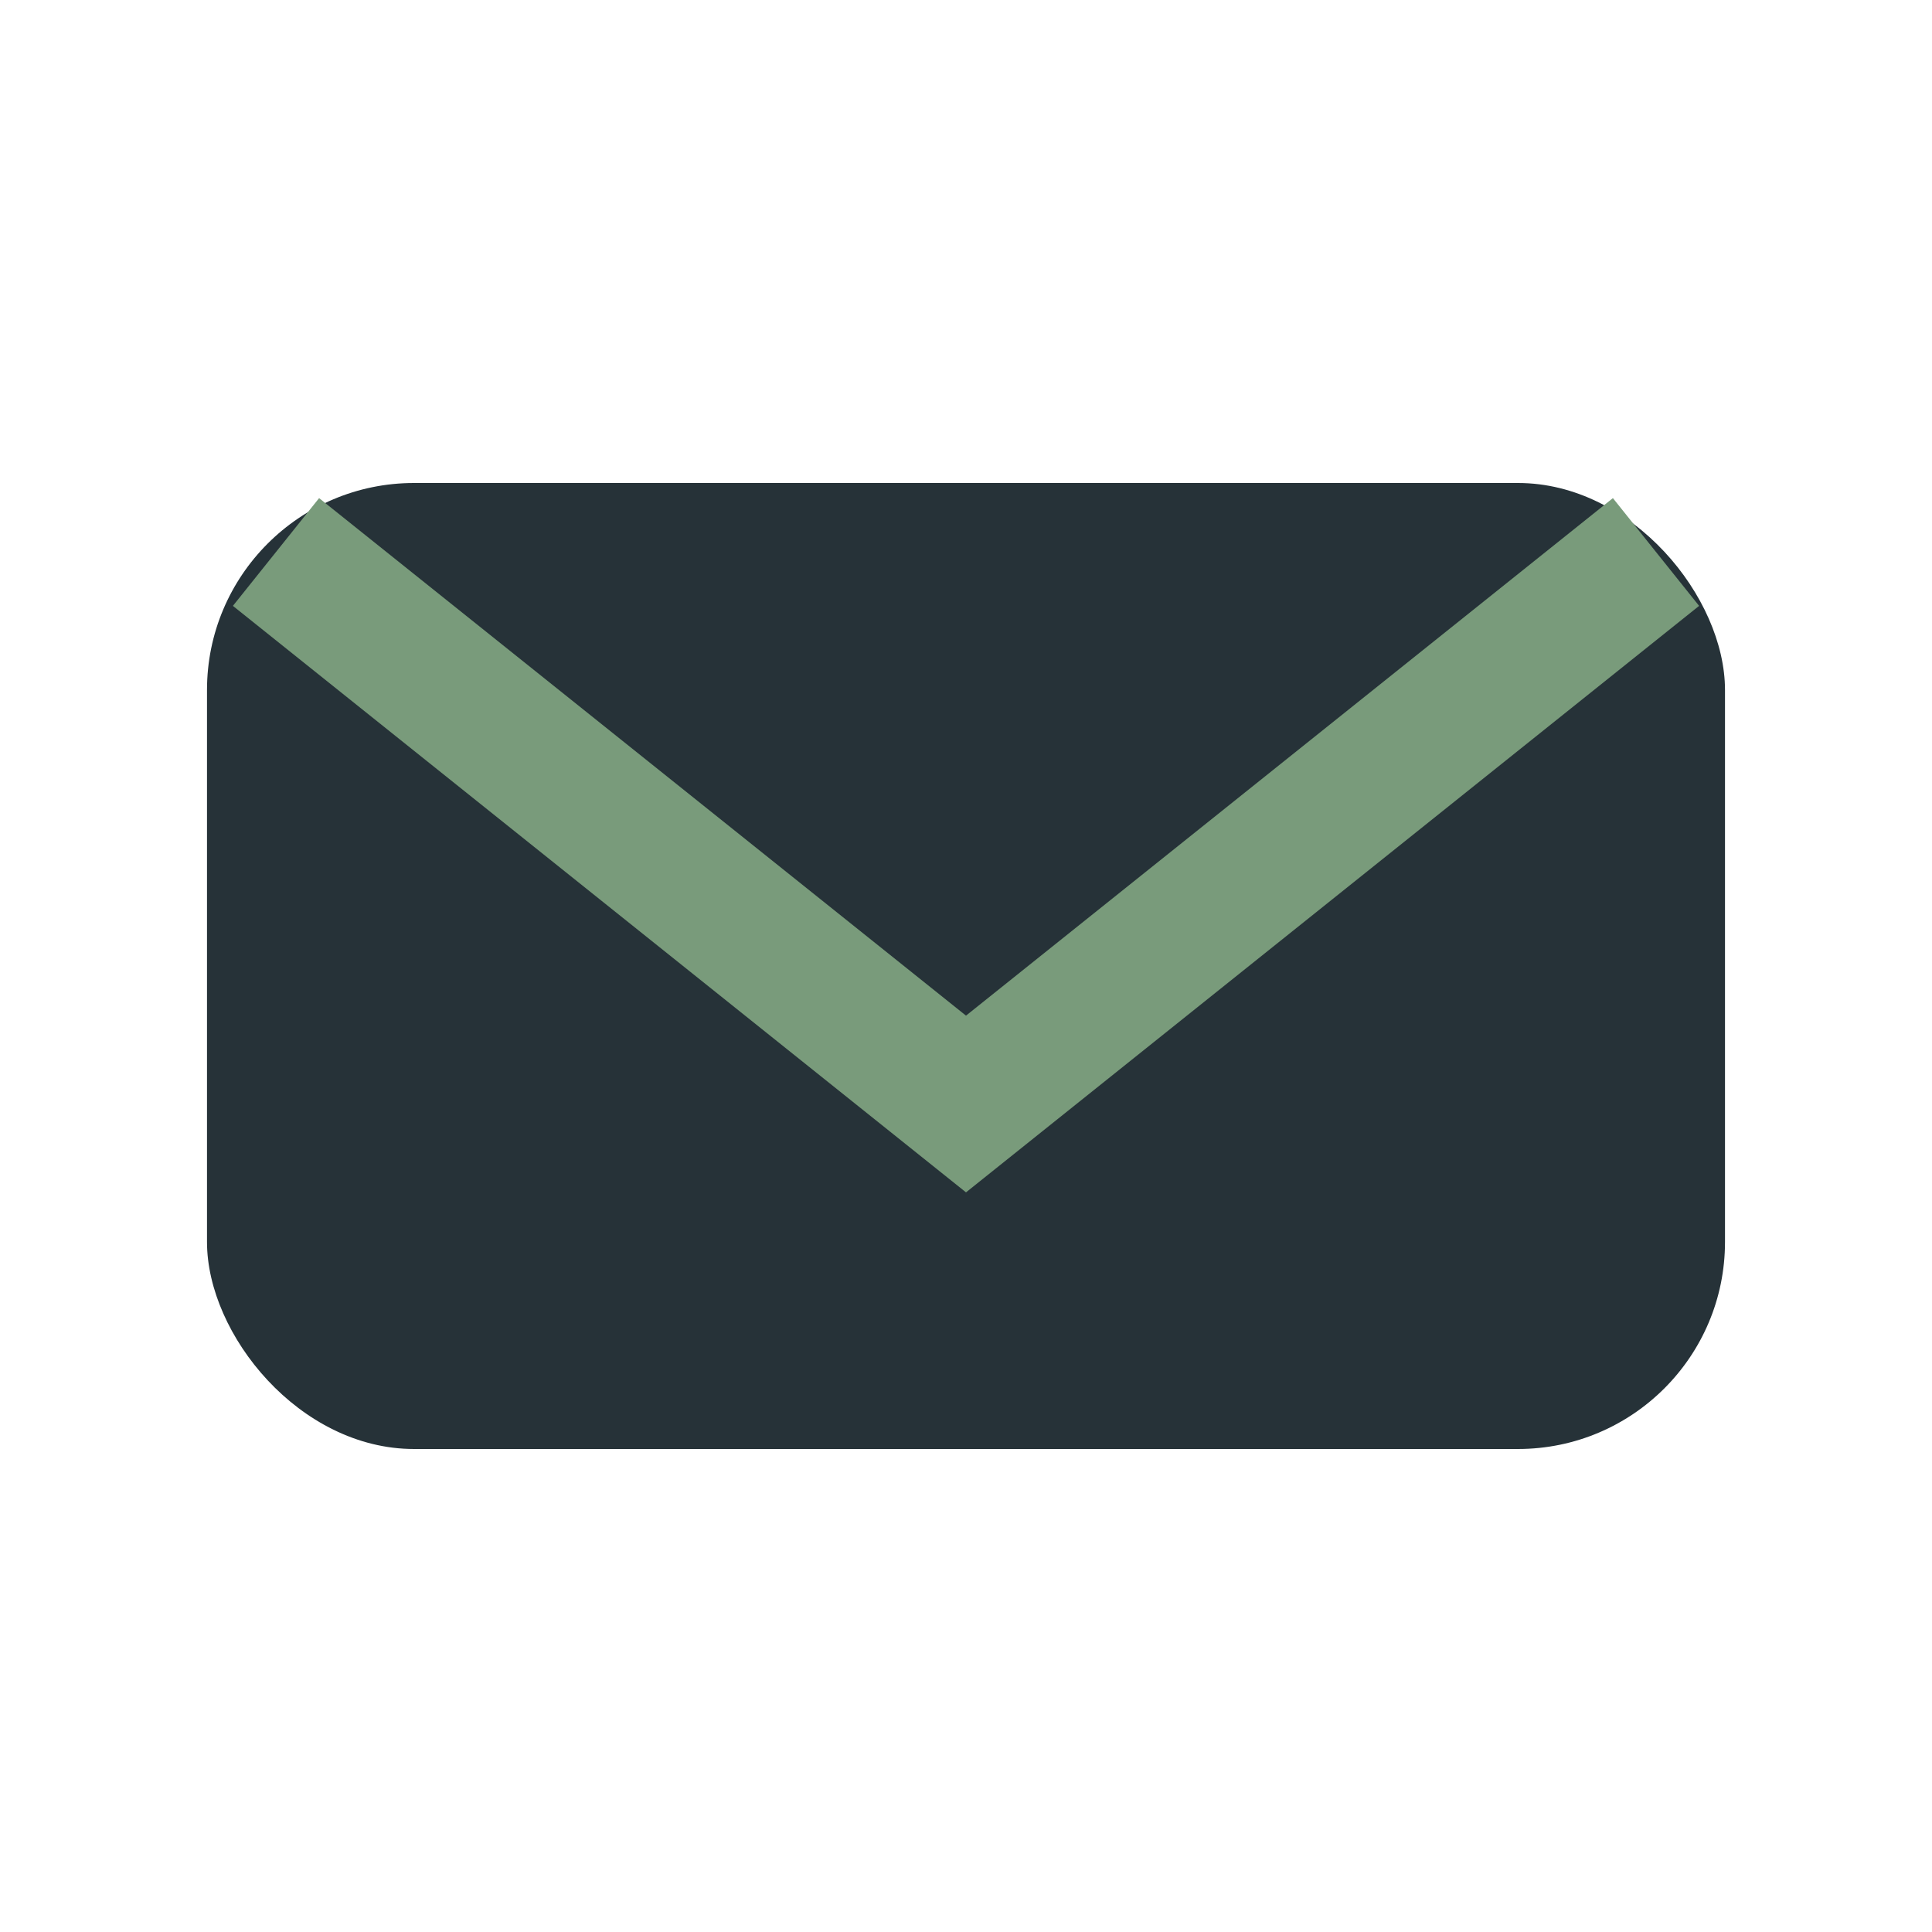 <?xml version="1.0" encoding="UTF-8"?>
<svg xmlns="http://www.w3.org/2000/svg" width="28" height="28" viewBox="0 0 28 28"><rect x="3" y="7" width="22" height="14" rx="3" fill="#263238"/><path d="M4 8l10 8 10-8" stroke="#799B7B" stroke-width="2" fill="none"/></svg>